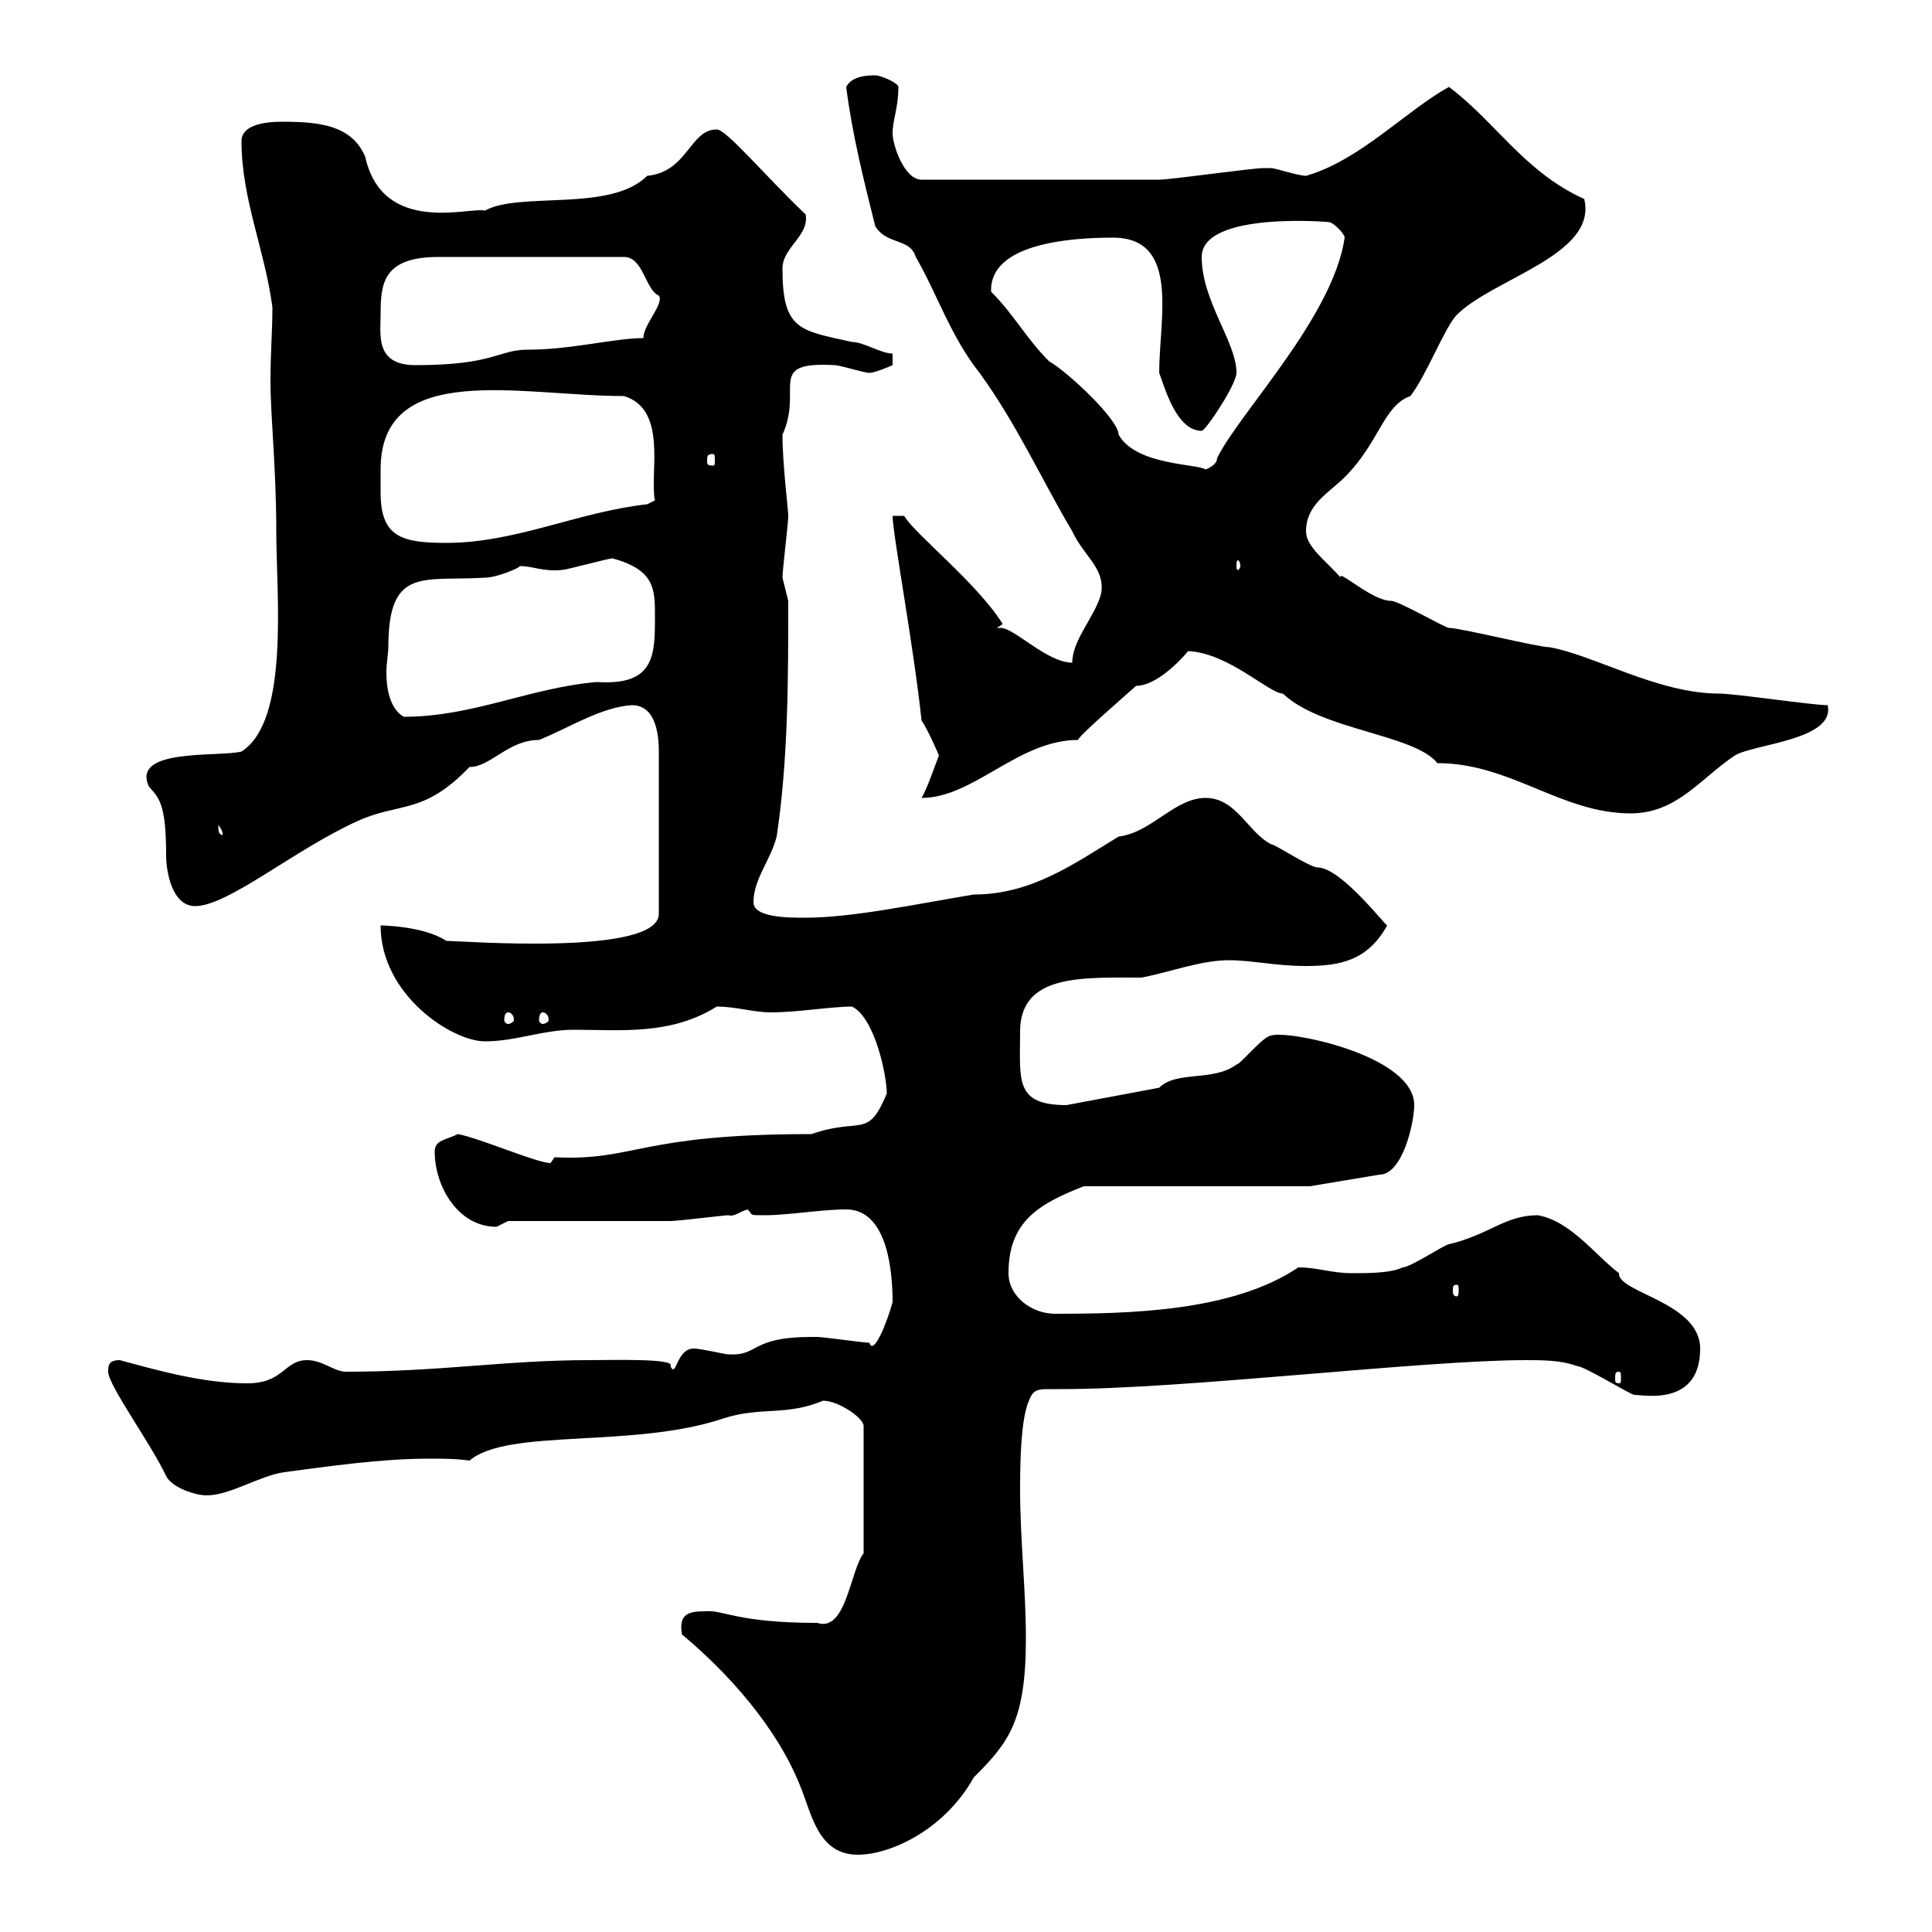<svg xmlns="http://www.w3.org/2000/svg" xmlns:xlink="http://www.w3.org/1999/xlink" width="300" height="300"><path d="M105.90 253.80C113.10 259.80 120.60 268.20 124.20 277.20C126 281.40 126.90 288 133.20 288C138.30 288 146.70 284.10 151.20 276C156.60 270.60 159.30 267.30 159.30 254.40C159.30 246.60 158.40 239.40 158.40 231C158.40 219.60 159.60 217.80 160.20 216.60C160.80 215.70 161.70 215.70 162.90 215.70C163.50 215.70 164.40 215.70 164.70 215.70C184.20 215.70 220.80 211.20 237 211.20C239.40 211.20 242.40 211.20 244.80 212.10C246 212.10 253.20 216.60 253.80 216.60C255.30 216.60 264 218.40 264 209.40C264 202.20 251.10 200.70 251.40 197.70C247.80 195 243.90 189.60 238.80 188.70C233.70 188.70 231.30 191.70 225 193.20C224.40 193.20 219 196.80 217.80 196.80C216 197.70 212.40 197.70 210 197.70C206.70 197.70 204.60 196.80 201.60 196.80C191.40 203.70 175.20 204 163.80 204C160.20 204 156.60 201.30 156.60 197.70C156.60 189.60 161.40 186.90 168.30 184.20L203.40 184.20L214.20 182.40C217.80 182.40 219.60 174.30 219.60 171.60C219.60 163.80 199.80 159.90 197.40 160.80C196.20 160.80 192.60 165.30 192 165.30C188.40 168 182.70 166.20 180 168.90L165.60 171.60C157.50 171.60 158.40 167.70 158.40 160.20C158.40 151.20 168 151.80 177.30 151.80C181.80 150.90 186.60 149.10 190.80 149.10C194.40 149.10 198 150 202.80 150C208.20 150 212.40 149.10 215.40 143.70C215.10 143.70 208.20 134.70 204.60 134.70C203.40 134.70 198 131.10 197.40 131.10C193.80 129.30 192 123.90 187.20 123.90C182.40 123.90 178.80 129.30 173.70 129.90C166.80 134.10 160.20 138.90 151.20 138.90C142.20 140.40 132.30 142.50 125.10 142.50C122.40 142.50 117 142.50 117 140.10C117 136.50 119.70 133.50 120.60 129.90C122.40 117.90 122.40 105.30 122.40 93.30C122.40 93.30 121.50 89.70 121.50 89.70C121.50 88.50 122.40 81.30 122.40 80.10C122.40 79.20 121.50 72 121.50 67.50C124.80 60.30 118.80 56.10 129.60 56.70C130.50 56.70 134.10 57.90 135 57.90C135.90 57.90 138.60 56.70 138.60 56.70L138.60 54.90C136.80 54.90 134.10 53.10 132.30 53.10C124.20 51.30 121.50 51.30 121.50 41.70C121.50 38.40 125.70 36.60 125.10 33.30C118.80 27.30 112.80 20.10 111.30 20.10C107.10 20.10 106.80 26.70 100.50 27.30C94.80 33 80.70 29.70 75.30 32.70C72.90 32.10 59.40 36.60 56.70 24.30C54.60 19.50 49.80 18.90 43.80 18.90C40.80 18.90 37.50 19.50 37.50 21.90C37.50 30.90 41.10 38.70 42.30 47.70C42.30 51.30 42 54.90 42 59.10C42 64.80 42.90 72.60 42.90 82.50C42.90 92.40 45 111.90 37.50 116.70C33.90 117.60 20.40 116.10 23.10 122.10C24.60 123.90 25.80 124.50 25.80 132.90C25.80 135.30 26.70 140.70 30.30 140.70C35.40 140.70 45.60 132 55.50 127.50C62.10 124.50 65.70 126.60 72.90 119.10C76.20 119.10 78.90 114.90 83.70 114.90C88.20 113.10 93.30 109.80 98.10 109.50C101.70 109.50 102.30 113.70 102.30 116.70L102.30 141.90C102.30 148.50 71.70 146.10 69.30 146.10C65.70 143.70 58.80 143.70 59.10 143.70C59.10 154.50 70.20 161.70 75.30 161.70C80.10 161.70 84.30 159.90 89.10 159.90C96.30 159.90 104.10 160.80 111.30 156.30C114.30 156.30 117 157.20 119.70 157.20C123.90 157.20 129 156.30 132.30 156.30C135.90 158.10 137.70 167.10 137.70 169.80C134.70 177 133.80 173.40 126 176.10C99 176.10 98.70 180.30 86.10 179.70C86.10 179.70 85.50 180.60 85.50 180.60C83.40 180.60 74.40 176.70 71.10 176.10C69.30 177 67.50 177 67.50 178.80C67.50 184.20 71.10 190.50 77.10 190.50C77.10 190.50 78.90 189.60 78.90 189.60C82.50 189.60 100.50 189.60 104.10 189.60C105.30 189.60 112.50 188.70 113.10 188.70C114 189 114.90 188.10 116.10 187.80C117 188.70 116.10 188.70 118.80 188.70C122.40 188.70 127.50 187.80 131.40 187.80C138 187.80 138.60 198 138.60 202.20C137.70 205.50 135.60 210.60 135 208.50C134.10 208.50 127.80 207.60 126.90 207.60C126.90 207.60 126.90 207.60 126 207.60C116.40 207.60 117.90 210.60 113.10 210.30C112.50 210.30 108.90 209.40 107.70 209.40C105 209.40 105 214.20 104.10 212.10C105 210.90 94.80 211.20 91.50 211.20C78.60 211.20 68.40 213 53.70 213C51.90 213 50.10 211.20 47.70 211.20C44.10 211.20 44.10 214.80 38.40 214.80C31.80 214.80 25.20 213 18.60 211.20C16.80 211.20 16.80 212.10 16.80 213C16.80 215.10 23.40 224.10 25.80 229.20C26.70 231 30.30 232.20 32.10 232.20C35.70 232.20 40.20 229.20 44.10 228.60C51 227.70 59.10 226.50 66.60 226.50C69 226.50 70.80 226.50 72.90 226.80C78.90 221.70 98.40 225 112.50 220.20C118.20 218.40 122.10 219.90 127.80 217.50C130.20 217.50 134.10 220.20 134.10 221.40L134.10 241.20C132 243.90 131.40 253.50 126.90 252C114.30 252 112.20 249.90 109.50 250.20C107.10 250.20 105.30 250.50 105.90 253.80ZM251.40 213C251.70 213 251.70 213.30 251.70 214.20C251.70 214.50 251.70 214.80 251.40 214.80C250.80 214.80 250.80 214.50 250.80 214.20C250.80 213.30 250.80 213 251.40 213ZM226.20 199.50C226.50 199.50 226.50 199.80 226.50 200.40C226.50 200.70 226.50 201.30 226.20 201.30C225.60 201.30 225.60 200.70 225.60 200.40C225.60 199.80 225.60 199.50 226.20 199.50ZM78.90 157.20C79.20 157.20 79.80 157.50 79.80 158.40C79.80 158.70 79.20 159 78.90 159C78.60 159 78.30 158.70 78.30 158.40C78.30 157.50 78.60 157.20 78.90 157.20ZM84.30 157.20C84.60 157.20 85.20 157.50 85.20 158.40C85.20 158.70 84.60 159 84.30 159C84 159 83.70 158.70 83.70 158.40C83.70 157.50 84 157.20 84.30 157.20ZM33.90 128.10C35.10 129.60 34.20 129.90 34.80 129.90C34.20 129.30 33.90 129.90 33.90 128.10ZM184.50 101.10C190.80 101.40 197.10 107.70 199.20 107.70C205.20 113.40 219.60 114 223.20 118.50C234.60 118.50 242.40 126.30 253.20 126.30C260.40 126.30 264 120.90 269.40 117.30C272.40 115.50 285 114.90 283.80 109.50C281.40 109.50 269.40 107.70 267 107.70C257.40 107.70 247.50 101.70 240.60 100.50C238.80 100.50 226.80 97.50 225 97.50C224.40 97.50 217.20 93.30 216 93.30C213 93.30 207.60 88.20 208.20 89.70C205.80 87 202.80 84.90 202.80 82.50C202.80 78.30 206.40 76.50 208.80 74.10C214.20 68.70 214.80 63 219 61.50C221.40 58.50 224.40 50.70 226.20 48.90C231.90 43.20 248.10 39.60 246 30.90C236.70 26.70 232.20 18.90 225 13.50C218.40 17.10 211.20 24.90 202.80 27.30C201.60 27.30 198 26.10 197.40 26.10C196.20 26.10 196.20 26.10 196.20 26.10C194.40 26.10 181.80 27.90 180 27.90C171.90 27.90 155.70 27.90 143.10 27.90C140.40 27.90 138.60 22.50 138.60 20.70C138.60 18.60 139.50 16.80 139.50 13.50C139.50 12.90 136.80 11.70 135.90 11.70C135 11.70 132.30 11.70 131.40 13.50C132.30 20.70 134.10 27.90 135.90 35.10C137.70 38.10 141.30 36.90 142.20 39.90C145.50 45.60 147.60 52.20 152.10 57.90C157.80 65.70 161.70 74.40 166.50 82.50C168.30 86.40 171.60 88.20 171 92.10C170.10 95.70 166.50 99.30 166.50 102.90C162.60 102.90 157.50 97.50 155.40 97.50C155.40 97.50 154.80 97.50 154.80 97.50L155.70 96.90C151.80 90.60 141.90 82.80 140.40 80.10L138.60 80.10C138.60 82.80 141.90 100.50 143.10 111.90C144 113.10 145.80 117.30 145.80 117.30C145.20 118.80 144 122.40 143.10 123.90C151.20 123.90 158.10 114.90 167.40 114.90C167.40 114.30 175.80 107.10 176.40 106.50C179.40 106.50 183 102.90 184.50 101.10ZM60.30 100.50C60.30 87.90 65.70 90.30 75.30 89.70C77.10 89.70 80.70 88.20 80.70 87.90C82.80 87.90 84.30 88.80 87.30 88.50C87.90 88.50 94.50 86.70 95.10 86.70C101.70 88.50 101.70 91.50 101.70 95.70C101.70 101.70 101.70 106.50 92.70 105.90C82.20 106.80 73.50 111.30 62.70 111.30C60.60 110.10 60 107.10 60 104.40C60 102.90 60.30 101.40 60.30 100.50ZM192.60 87.90C192.60 88.20 192.30 88.50 192.30 88.50C192 88.50 192 88.20 192 87.90C192 87.30 192 87 192.30 87C192.30 87 192.60 87.30 192.60 87.90ZM59.10 72.90C59.10 55.80 81 61.50 96.90 61.50C103.80 63.60 100.80 73.80 101.70 77.70L100.50 78.30C89.70 79.50 80.10 84.30 69.30 84.30C62.40 84.30 59.10 83.40 59.10 76.50C59.10 75.30 59.10 74.10 59.10 72.90ZM153.90 45.30C153.60 37.80 166.20 36.90 172.80 36.90C183.30 36.90 180 49.50 180 57.90C180.90 60.30 182.70 66.90 186.60 66.90C187.20 66.90 192 59.70 192 57.90C192 53.10 186.60 46.80 186.60 39.90C186.60 32.70 207 34.50 206.40 34.50C207 34.50 208.80 36.30 208.80 36.90C207 49.20 192.60 63.90 189 71.10C189 72.30 187.20 72.90 187.20 72.90C186 72 176.40 72.30 173.70 67.50C173.70 65.10 165.60 57.60 162.90 56.10C159.30 52.50 157.50 48.90 153.90 45.30ZM110.70 70.50C111 70.50 111 70.80 111 71.70C111 72 111 72.30 110.70 72.30C109.80 72.30 109.80 72 109.80 71.70C109.80 70.80 109.80 70.50 110.70 70.50ZM59.10 48.90C59.10 44.10 59.40 39.90 68.10 39.90L96.90 39.90C99.90 39.90 100.20 45 102.30 45.90C103.20 47.10 99.90 50.40 99.90 52.50C95.40 52.50 88.80 54.30 81.90 54.30C77.40 54.30 76.80 56.70 64.50 56.70C58.20 56.70 59.10 51.90 59.10 48.90Z"/></svg>